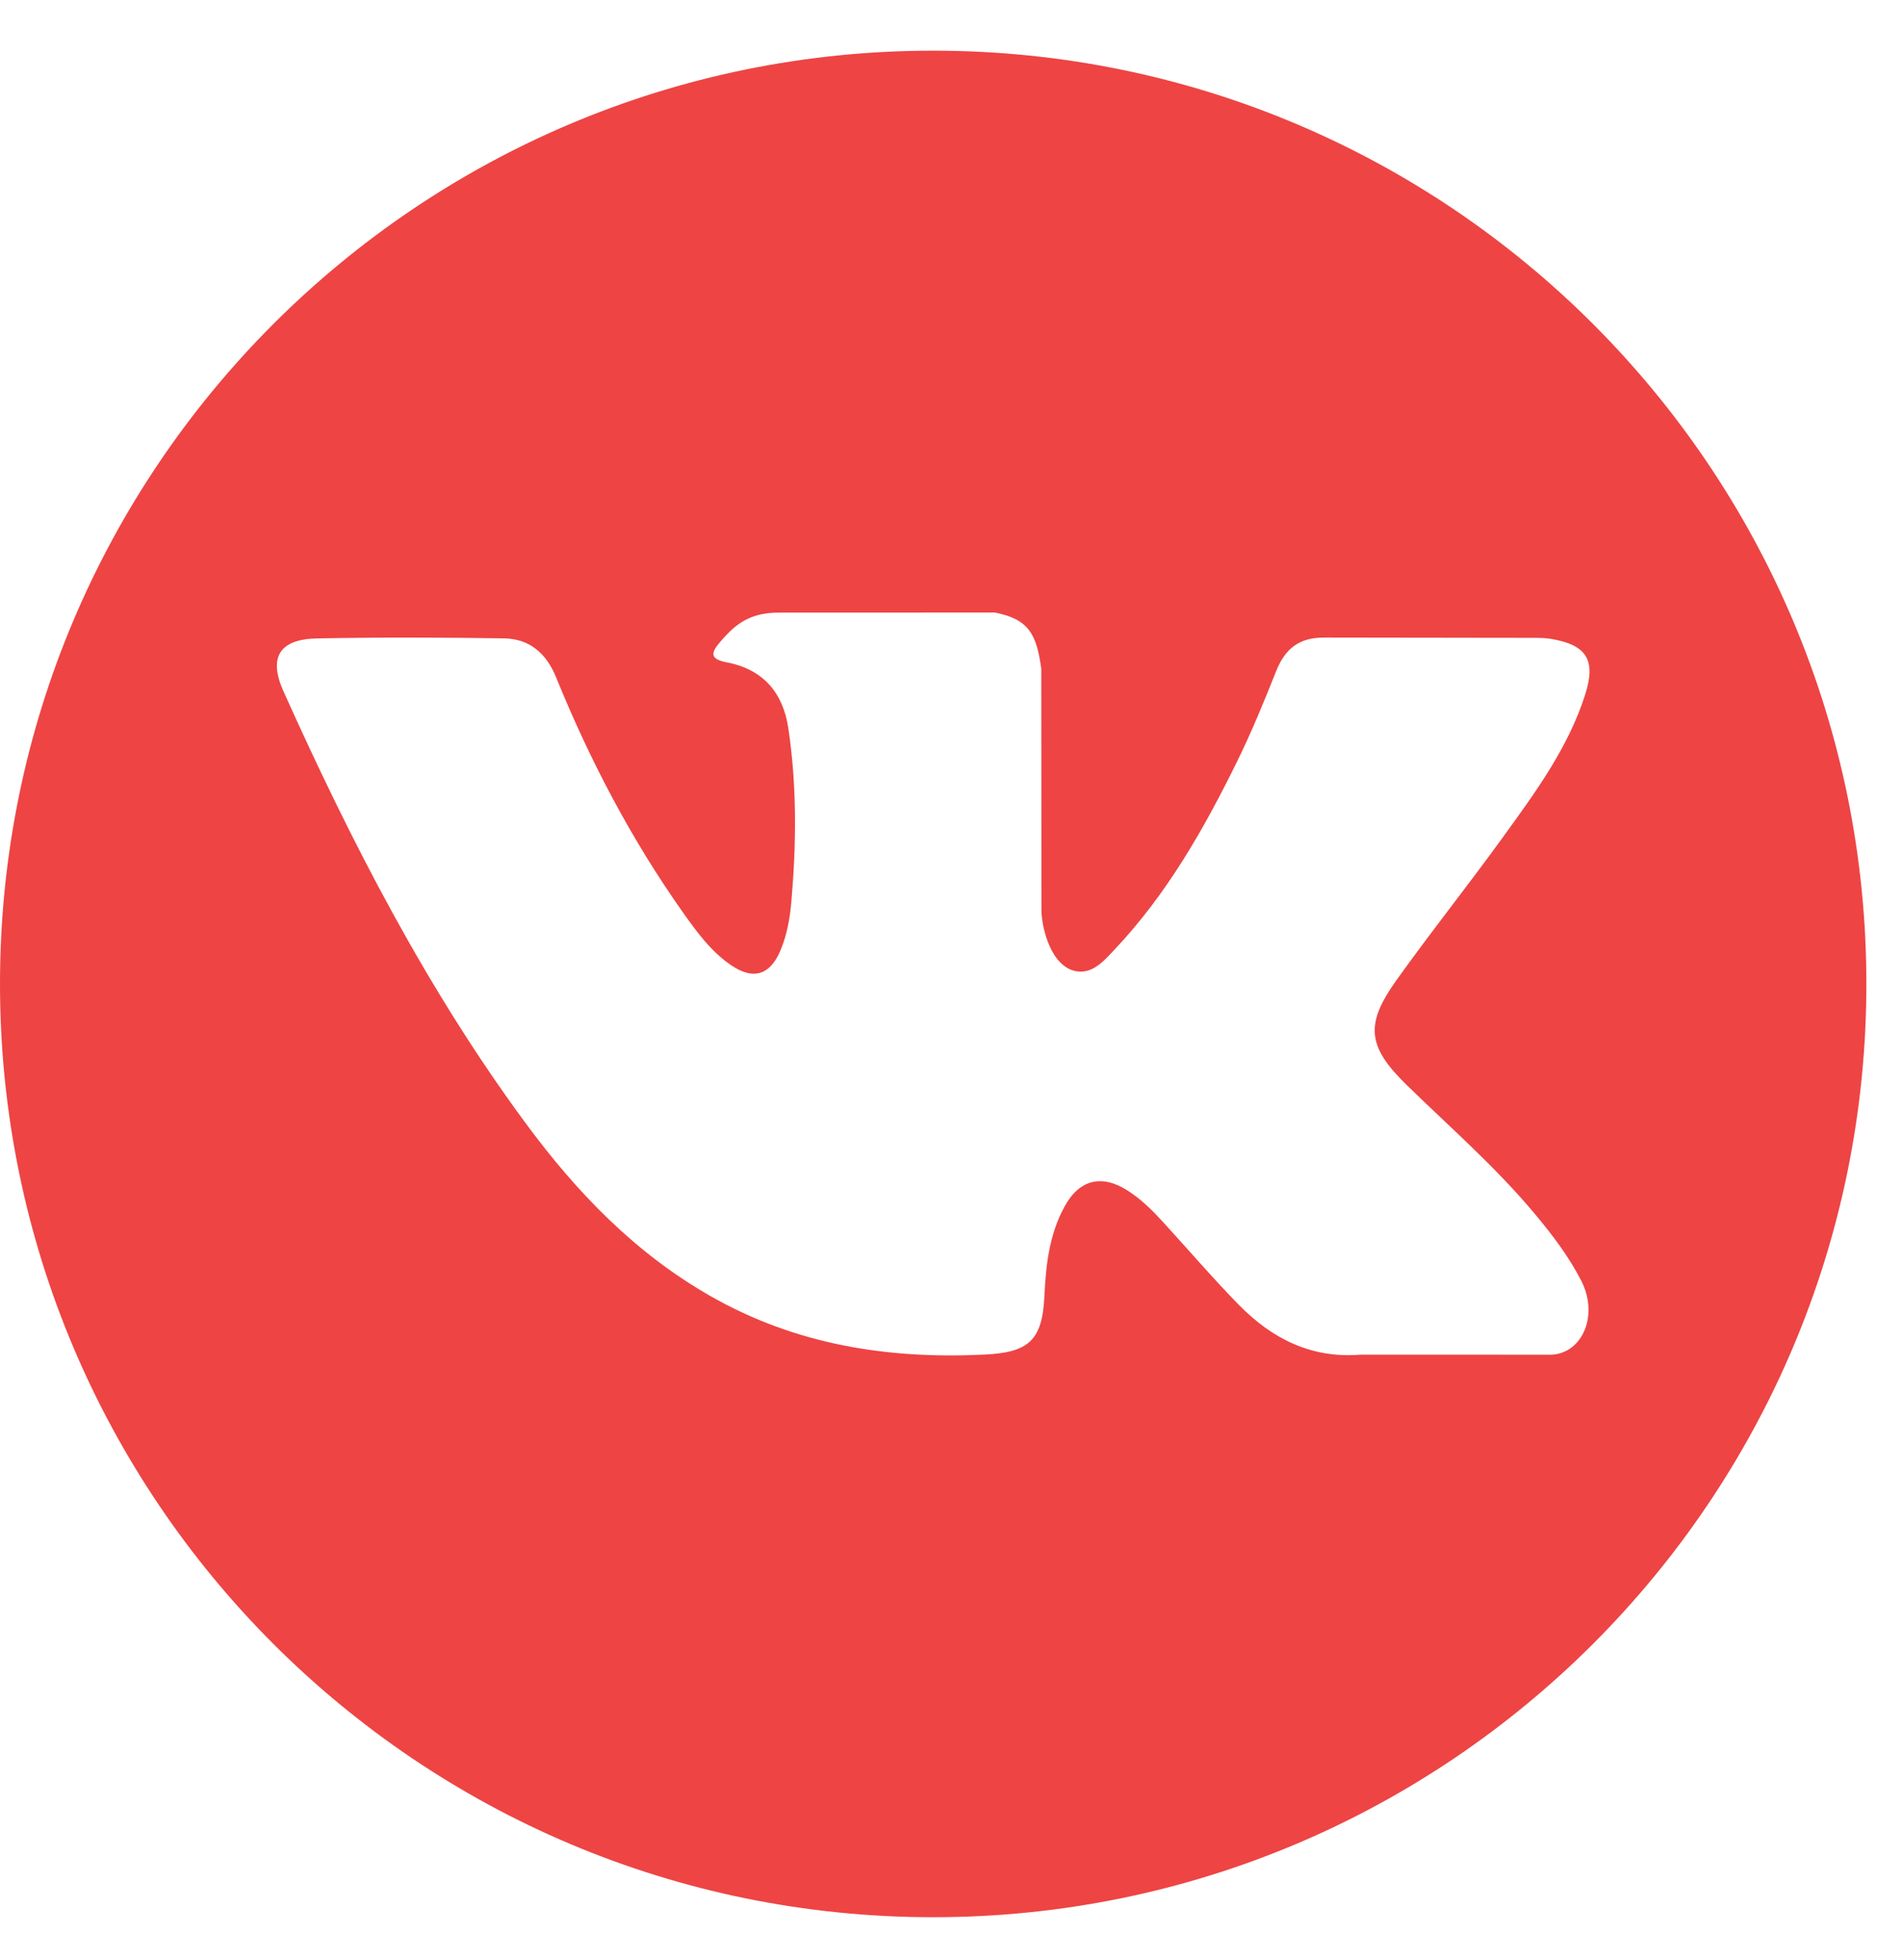 <?xml version="1.0" encoding="UTF-8"?> <svg xmlns="http://www.w3.org/2000/svg" width="33" height="34" viewBox="0 0 33 34" fill="none"><g clip-path="url(#clip0_959_902)"><path d="M16.191 0.879C7.249 0.879 0 8.128 0 17.07C0 26.012 7.249 33.261 16.191 33.261C25.133 33.261 32.382 26.012 32.382 17.07C32.382 8.128 25.133 0.879 16.191 0.879ZM24.404 18.821C25.159 19.558 25.957 20.252 26.634 21.065C26.935 21.425 27.218 21.797 27.433 22.215C27.74 22.812 27.463 23.466 26.929 23.502L23.612 23.501C22.755 23.572 22.073 23.226 21.498 22.641C21.04 22.174 20.614 21.675 20.172 21.193C19.991 20.995 19.801 20.808 19.575 20.661C19.122 20.367 18.73 20.457 18.471 20.93C18.207 21.41 18.146 21.943 18.121 22.478C18.085 23.26 17.849 23.465 17.064 23.501C15.387 23.58 13.796 23.326 12.318 22.48C11.013 21.734 10.003 20.682 9.123 19.49C7.41 17.167 6.098 14.618 4.919 11.995C4.653 11.405 4.848 11.088 5.499 11.076C6.582 11.055 7.664 11.058 8.747 11.075C9.188 11.082 9.479 11.334 9.648 11.75C10.233 13.189 10.951 14.559 11.849 15.829C12.089 16.167 12.333 16.505 12.682 16.743C13.066 17.007 13.359 16.92 13.54 16.491C13.656 16.218 13.706 15.927 13.731 15.635C13.817 14.634 13.827 13.633 13.678 12.636C13.586 12.013 13.235 11.61 12.613 11.492C12.296 11.432 12.343 11.315 12.497 11.134C12.764 10.821 13.014 10.628 13.515 10.628L17.263 10.627C17.853 10.743 17.986 11.008 18.066 11.603L18.069 15.768C18.062 15.998 18.185 16.68 18.599 16.831C18.93 16.941 19.148 16.675 19.346 16.465C20.245 15.511 20.886 14.386 21.459 13.221C21.712 12.707 21.93 12.175 22.142 11.642C22.3 11.248 22.545 11.055 22.99 11.061L26.599 11.066C26.705 11.066 26.813 11.067 26.918 11.085C27.527 11.189 27.693 11.451 27.505 12.044C27.209 12.976 26.634 13.753 26.071 14.531C25.468 15.365 24.825 16.169 24.228 17.006C23.68 17.771 23.723 18.157 24.404 18.821Z" fill="#EE4444"></path></g><defs><clipPath id="clip0_959_902"><rect width="32.382" height="32.382" fill="white" transform="translate(0 0.879)"></rect></clipPath></defs></svg> 